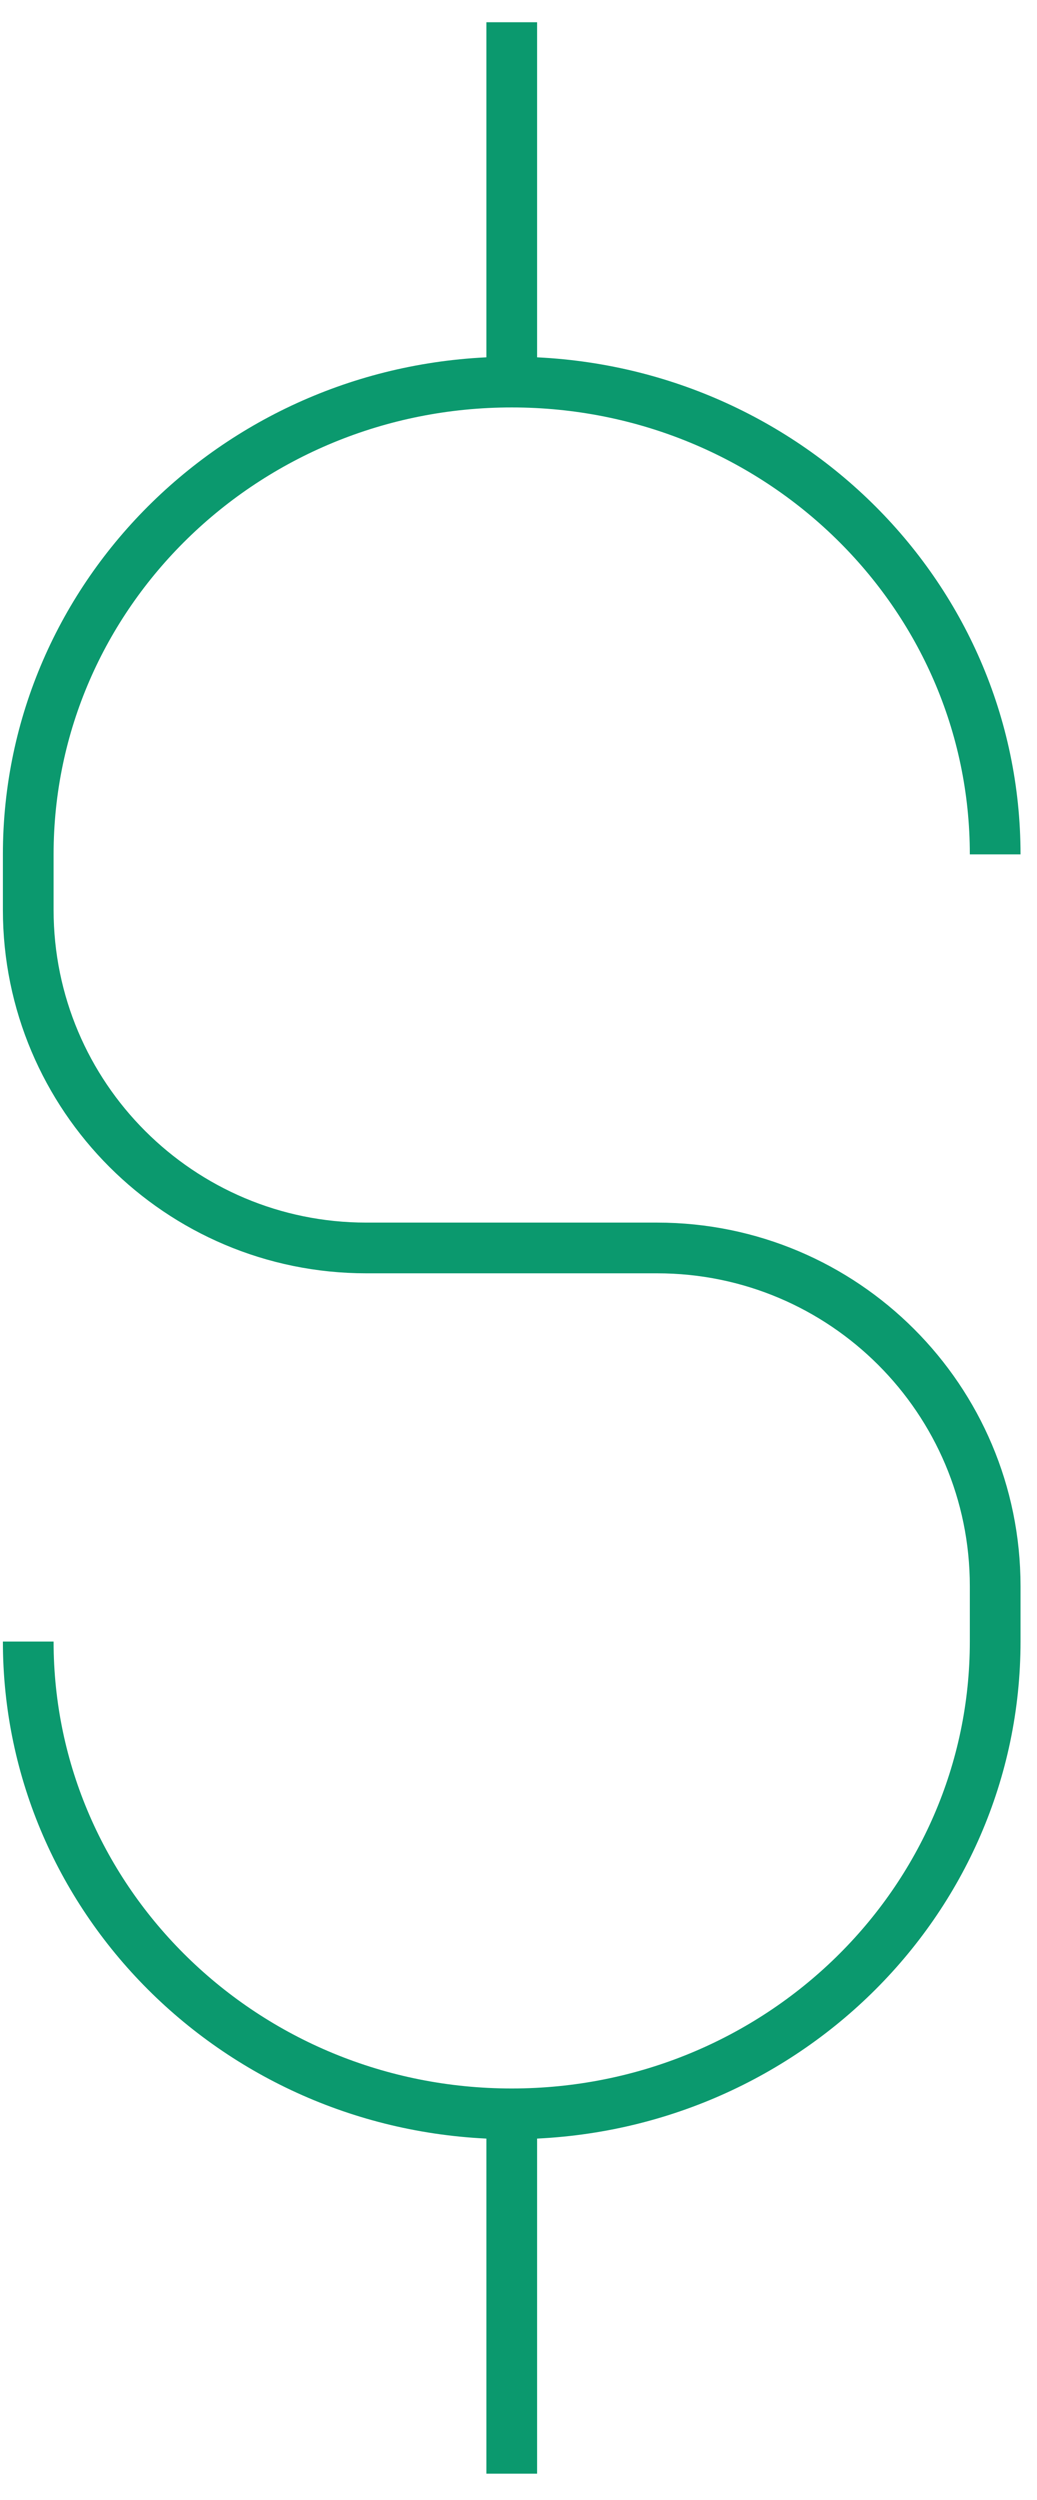 <svg width="39" height="94" viewBox="0 0 39 94" fill="none" xmlns="http://www.w3.org/2000/svg">
<path d="M37.427 32.127C37.427 22.318 29.287 14.367 19.245 14.367C9.203 14.367 1.062 22.318 1.062 32.127L1.062 34.212C1.062 41.234 6.755 46.926 13.777 46.926H19.245H24.713C31.735 46.926 37.427 52.619 37.427 59.641V61.726C37.427 71.534 29.287 79.485 19.245 79.485C9.203 79.485 1.062 71.534 1.062 61.726" stroke="#0B996E" stroke-width="1.907"/>
<path d="M19.246 14.367V0.836" stroke="#0B996E" stroke-width="1.907"/>
<path d="M19.246 93.016V79.485" stroke="#0B996E" stroke-width="1.907"/>
</svg>
